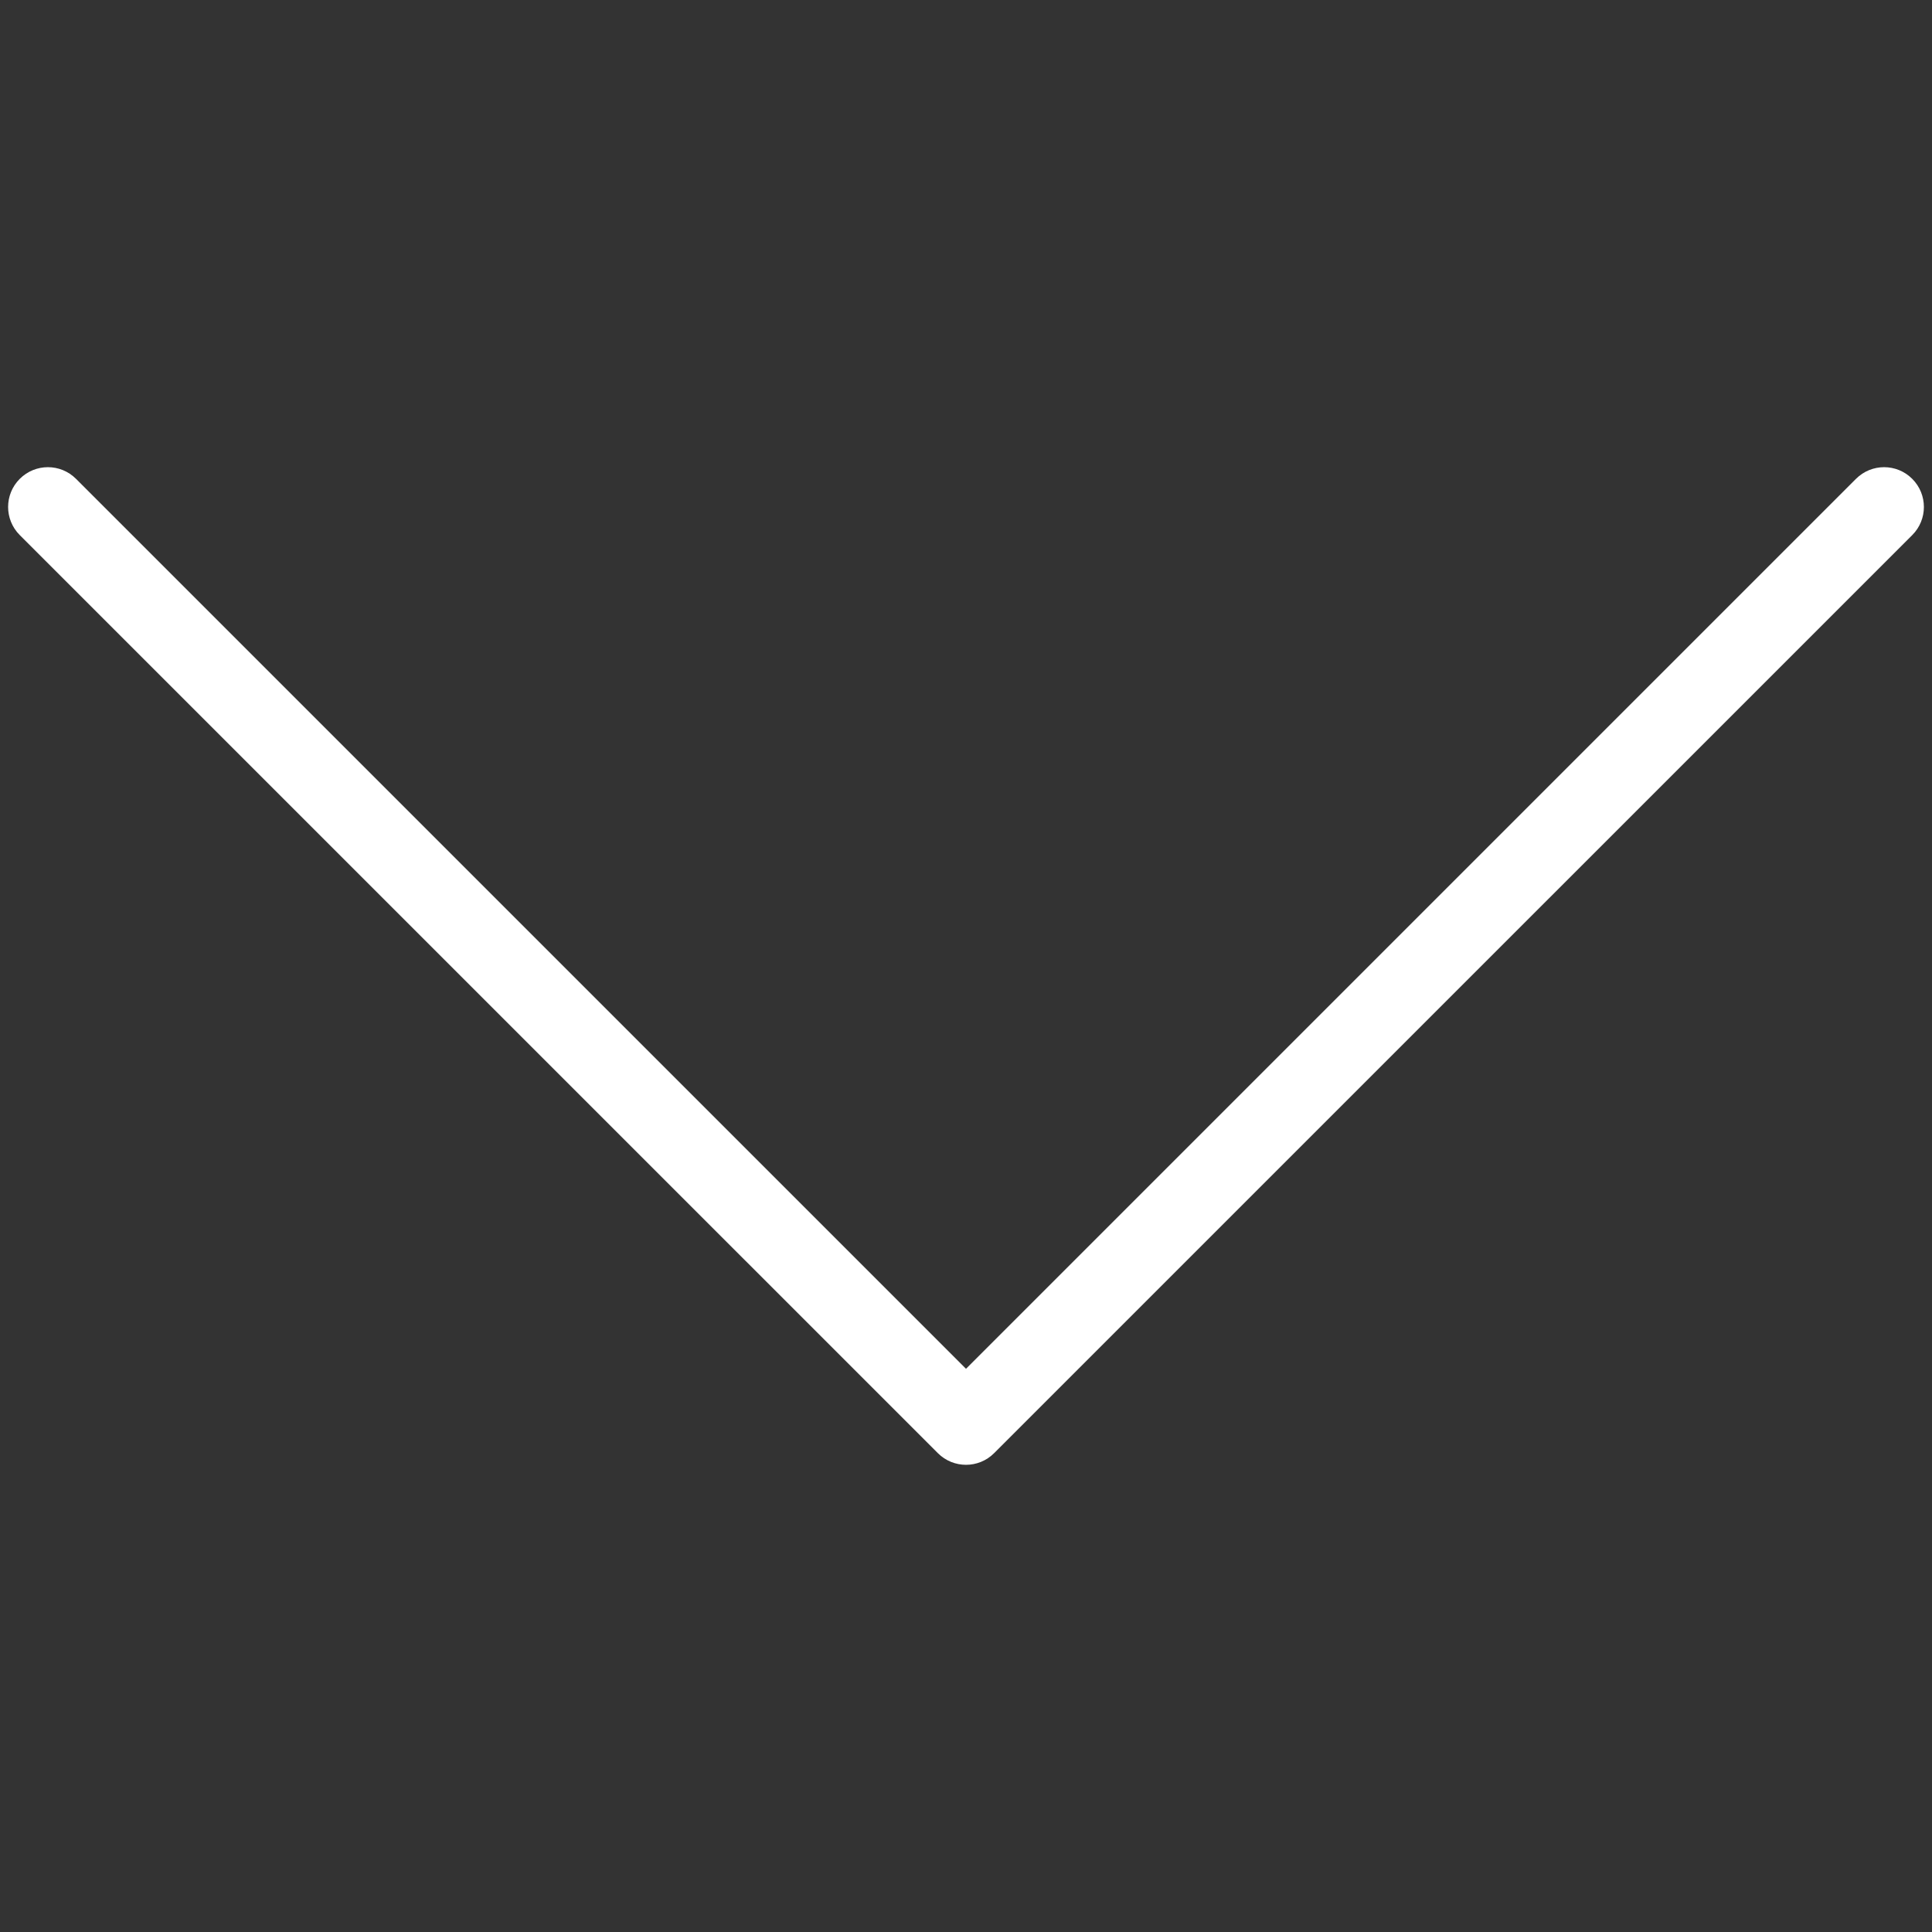 <?xml version="1.0" encoding="utf-8"?>
<!-- Generator: Adobe Illustrator 22.1.0, SVG Export Plug-In . SVG Version: 6.00 Build 0)  -->
<svg version="1.1" id="Layer_1" xmlns="http://www.w3.org/2000/svg" xmlns:xlink="http://www.w3.org/1999/xlink" x="0px" y="0px"
	 viewBox="0 0 60 60" style="enable-background:new 0 0 60 60;" xml:space="preserve">
<rect x="0" y="0" width="60" height="60" fill="#333333" stroke="none"/>
<style type="text/css">
	.st0{fill:#FFFFFF;}
</style>
<g>
	<path class="st0" d="M30,45.491c-0.316,0-0.632-0.121-0.874-0.362L0.614,16.618c-0.483-0.483-0.483-1.265,0-1.747
		c0.483-0.483,1.265-0.483,1.747,0L30,42.509l27.639-27.638c0.483-0.483,1.265-0.483,1.747,0c0.483,0.483,0.483,1.265,0,1.747
		L30.873,45.129C30.632,45.371,30.316,45.491,30,45.491z"/>
</g>
</svg>
